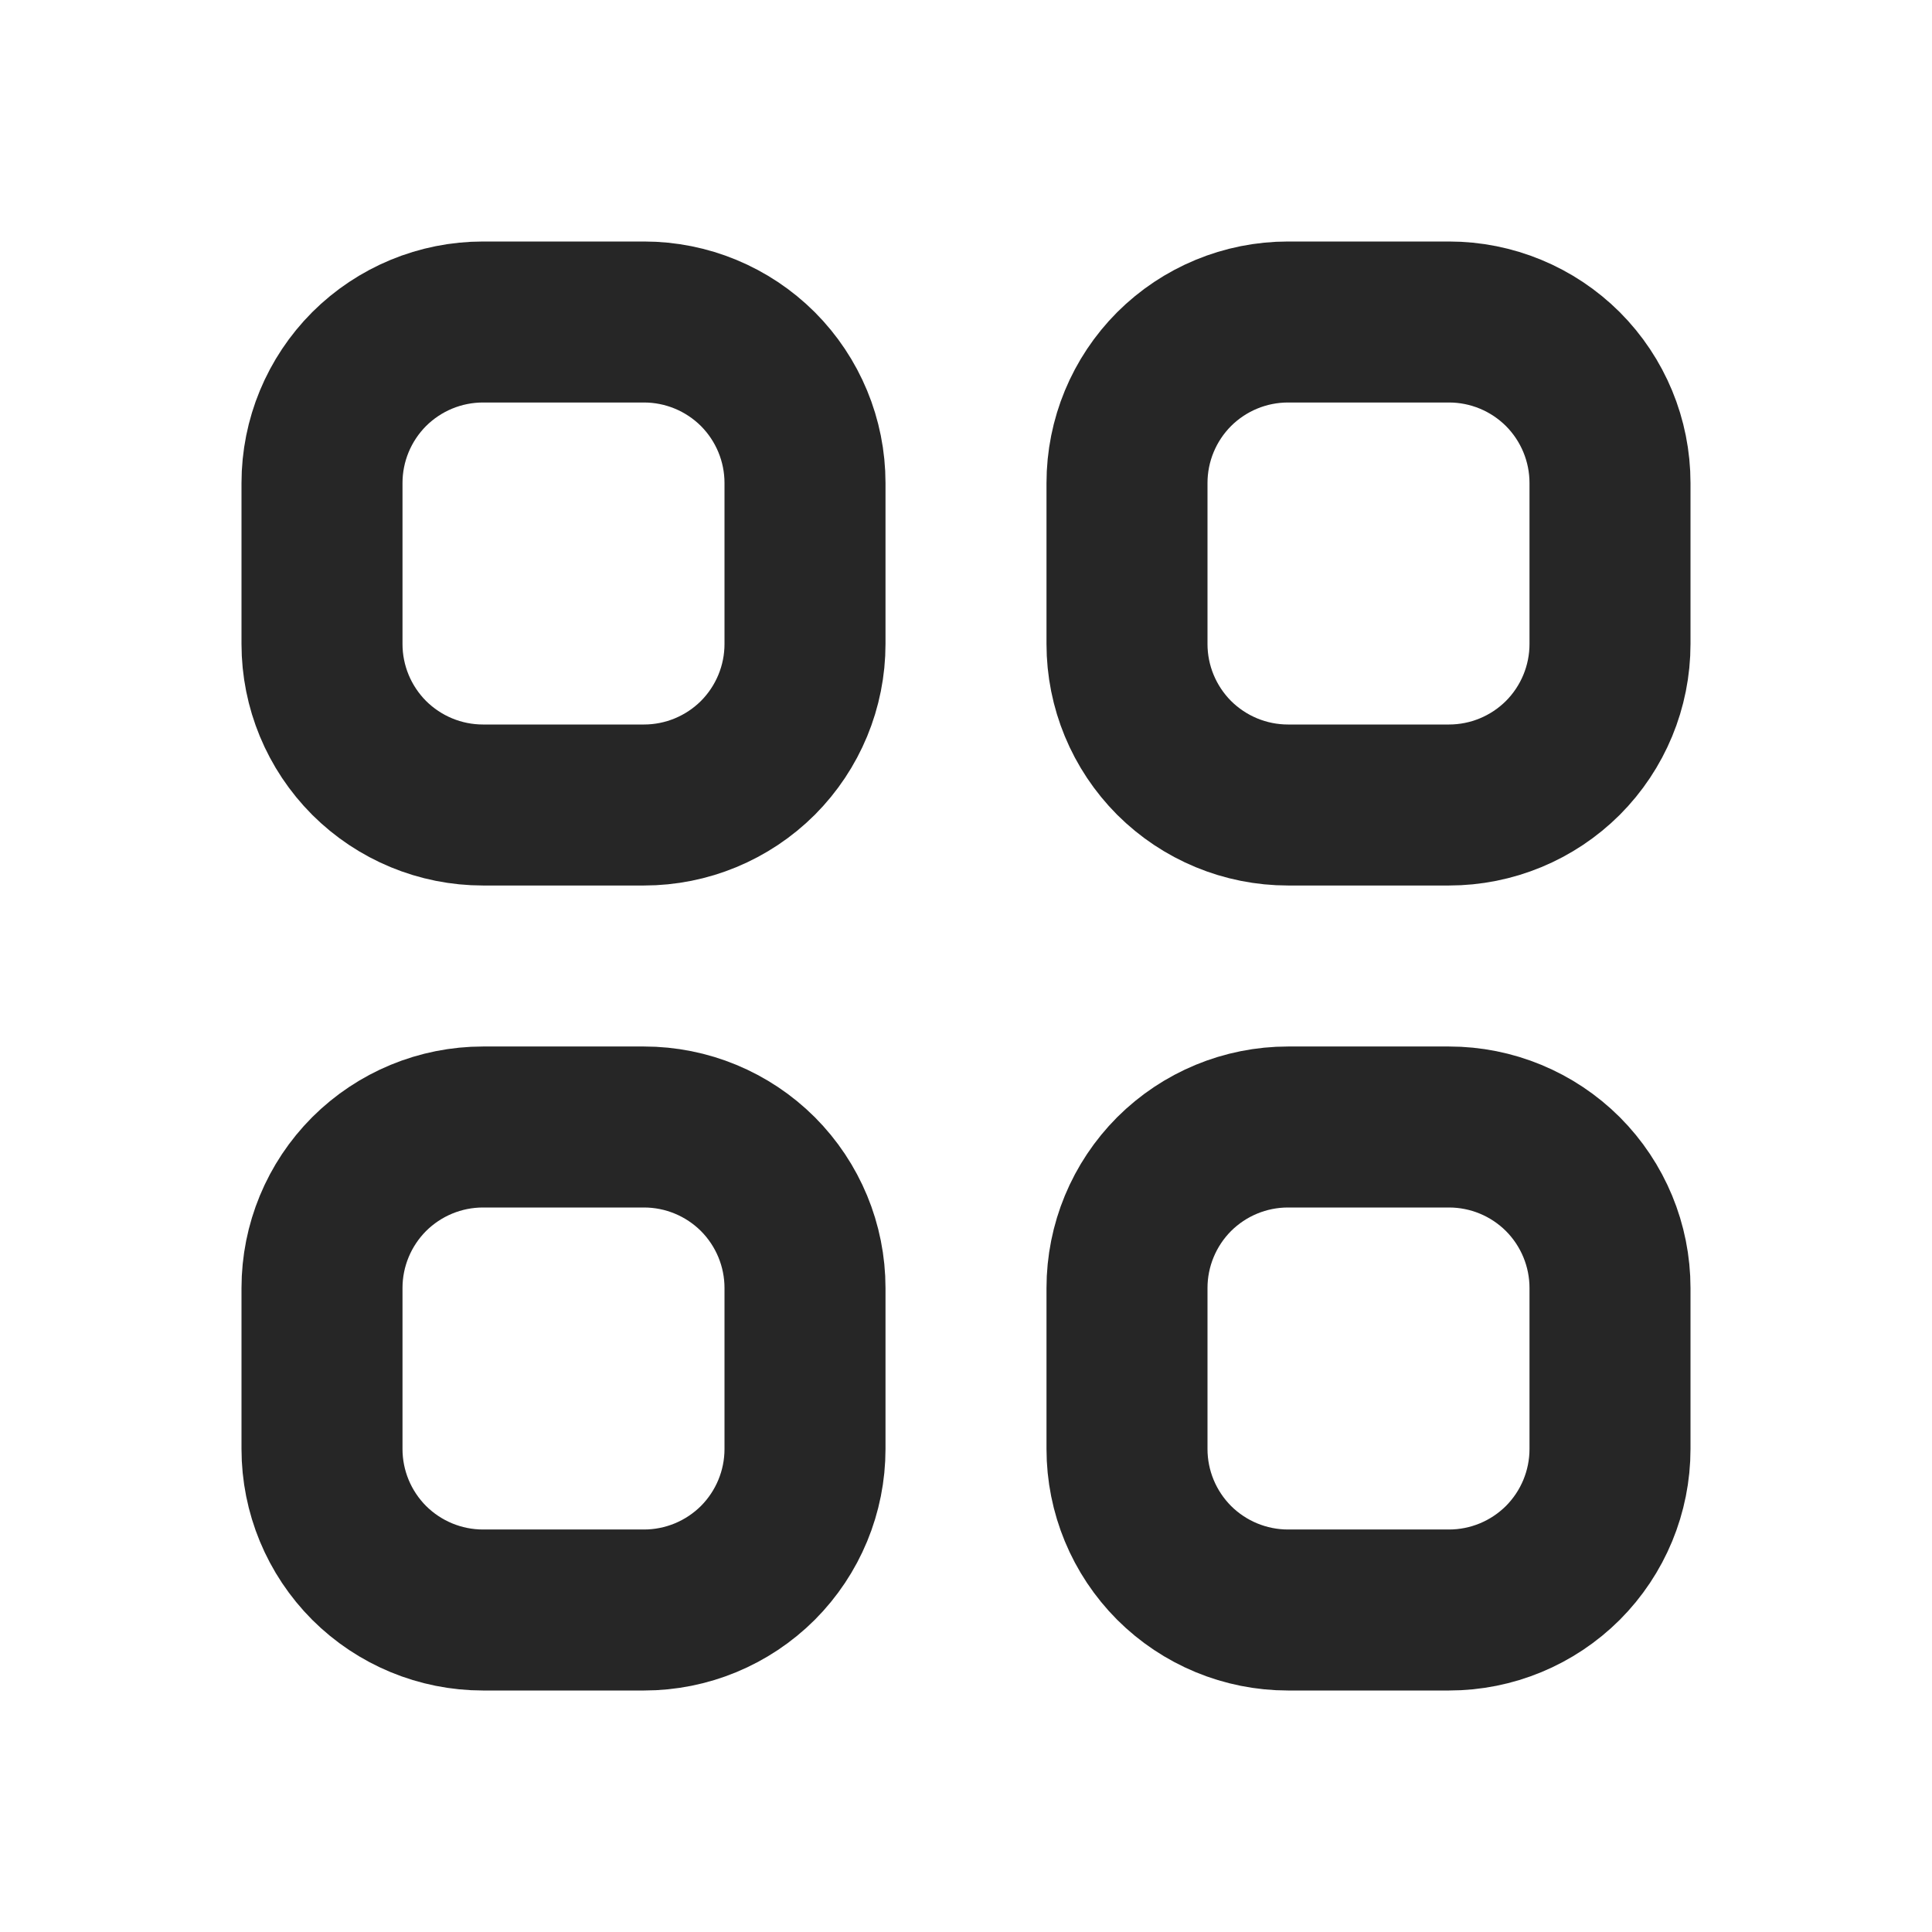 <svg width="18" height="18" viewBox="0 0 18 18" fill="none" xmlns="http://www.w3.org/2000/svg">
<path d="M3.439 3.439C3.158 3.721 3 4.102 3 4.5V6C3 6.398 3.158 6.779 3.439 7.061C3.721 7.342 4.102 7.5 4.5 7.5H6C6.398 7.5 6.779 7.342 7.061 7.061C7.342 6.779 7.5 6.398 7.5 6V4.5C7.5 4.102 7.342 3.721 7.061 3.439C6.779 3.158 6.398 3 6 3H4.5C4.102 3 3.721 3.158 3.439 3.439Z" stroke="#262626" stroke-width="1.5" stroke-linecap="round" stroke-linejoin="round"/>
<path d="M10.939 3.439C10.658 3.721 10.5 4.102 10.5 4.5V6C10.5 6.398 10.658 6.779 10.939 7.061C11.221 7.342 11.602 7.5 12 7.5H13.5C13.898 7.5 14.279 7.342 14.561 7.061C14.842 6.779 15 6.398 15 6V4.5C15 4.102 14.842 3.721 14.561 3.439C14.279 3.158 13.898 3 13.5 3H12C11.602 3 11.221 3.158 10.939 3.439Z" stroke="#262626" stroke-width="1.5" stroke-linecap="round" stroke-linejoin="round"/>
<path d="M3.439 10.939C3.158 11.221 3 11.602 3 12V13.5C3 13.898 3.158 14.279 3.439 14.561C3.721 14.842 4.102 15 4.5 15H6C6.398 15 6.779 14.842 7.061 14.561C7.342 14.279 7.5 13.898 7.5 13.5V12C7.5 11.602 7.342 11.221 7.061 10.939C6.779 10.658 6.398 10.5 6 10.5H4.5C4.102 10.5 3.721 10.658 3.439 10.939Z" stroke="#262626" stroke-width="1.5" stroke-linecap="round" stroke-linejoin="round"/>
<path d="M10.939 10.939C10.658 11.221 10.5 11.602 10.5 12V13.5C10.5 13.898 10.658 14.279 10.939 14.561C11.221 14.842 11.602 15 12 15H13.5C13.898 15 14.279 14.842 14.561 14.561C14.842 14.279 15 13.898 15 13.5V12C15 11.602 14.842 11.221 14.561 10.939C14.279 10.658 13.898 10.5 13.5 10.5H12C11.602 10.5 11.221 10.658 10.939 10.939Z" stroke="#262626" stroke-width="1.5" stroke-linecap="round" stroke-linejoin="round"/>
</svg>
